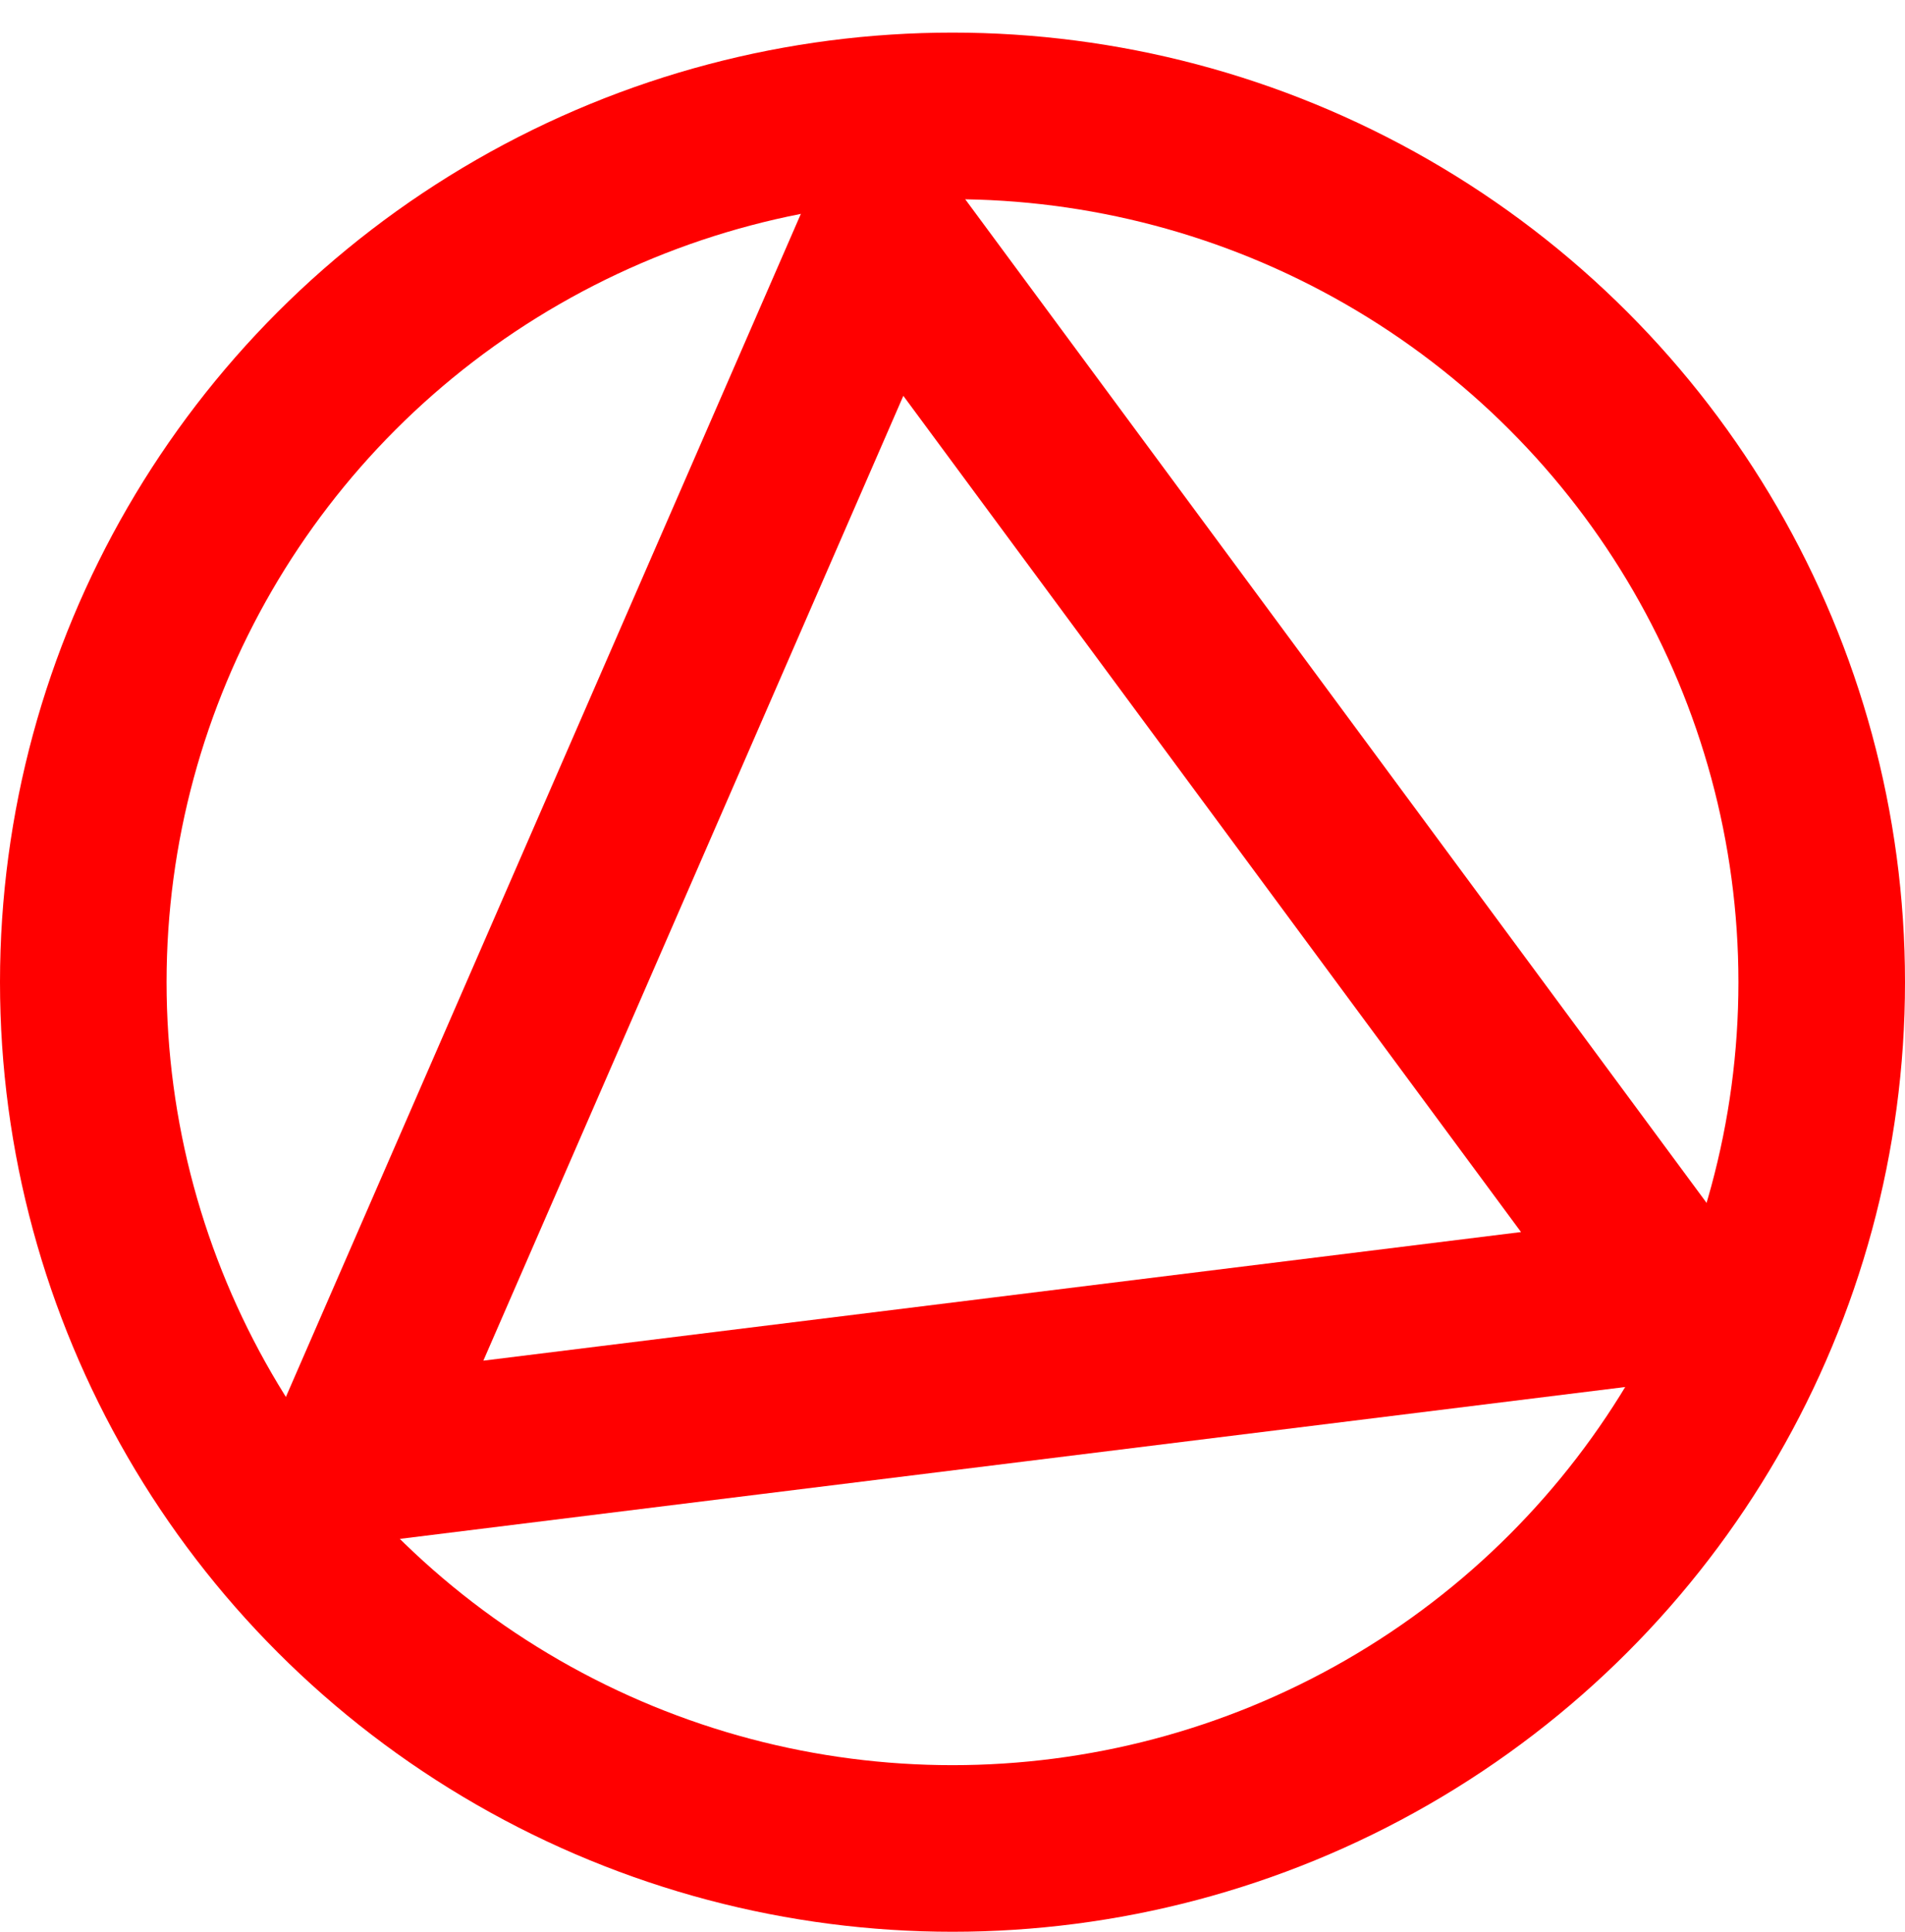 <?xml version="1.0" encoding="UTF-8" standalone="no"?>
<!-- Created with Inkscape (http://www.inkscape.org/) -->

<svg
   width="114.364mm"
   height="115.951mm"
   viewBox="0 0 114.364 115.951"
   version="1.1"
   id="svg5"
   inkscape:version="1.1.2 (0a00cf5339, 2022-02-04)"
   sodipodi:docname="sigil-small.svg"
   xmlns:inkscape="http://www.inkscape.org/namespaces/inkscape"
   xmlns:sodipodi="http://sodipodi.sourceforge.net/DTD/sodipodi-0.dtd"
   xmlns="http://www.w3.org/2000/svg"
   xmlns:svg="http://www.w3.org/2000/svg">
  <sodipodi:namedview
     id="namedview7"
     pagecolor="#ffffff"
     bordercolor="#666666"
     borderopacity="1.0"
     inkscape:pageshadow="2"
     inkscape:pageopacity="0.0"
     inkscape:pagecheckerboard="0"
     inkscape:document-units="mm"
     showgrid="false"
     inkscape:zoom="0.0625"
     inkscape:cx="-4392"
     inkscape:cy="-416"
     inkscape:window-width="2560"
     inkscape:window-height="1372"
     inkscape:window-x="0"
     inkscape:window-y="0"
     inkscape:window-maximized="1"
     inkscape:current-layer="layer1"
     fit-margin-top="0"
     fit-margin-left="0"
     fit-margin-right="0"
     fit-margin-bottom="0" />
  <defs
     id="defs2">
    <inkscape:perspective
       sodipodi:type="inkscape:persp3d"
       inkscape:vp_x="0 : -32.549317 : 1"
       inkscape:vp_y="0 : 999.99986 : 0"
       inkscape:vp_z="210.00001 : -32.549317 : 1"
       inkscape:persp3d-origin="105 : -82.04931 : 1"
       id="perspective527" />
  </defs>
  <g
     inkscape:label="Layer 1"
     inkscape:groupmode="layer"
     id="layer1"
     transform="translate(-35.397,-148.886)">
    <g
       id="g826">
      <path
         style="fill:none;stroke:#ff0000;stroke-width:10;stroke-linecap:butt;stroke-linejoin:miter;stroke-miterlimit:4;stroke-dasharray:none;stroke-opacity:1;image-rendering:auto"
         d="m 56.332,236.597 32.169,-73.89 47.314,64.041 z"
         id="path141"
         sodipodi:nodetypes="cccc" />
      <ellipse
         style="fill:none;fill-rule:evenodd;stroke:#ff0000;stroke-width:10;stroke-miterlimit:4;stroke-dasharray:none;stroke-opacity:1"
         id="path1184"
         ry="51.997"
         rx="52.182"
         cy="207.84"
         cx="92.579" />
    </g>
  </g>
</svg>
